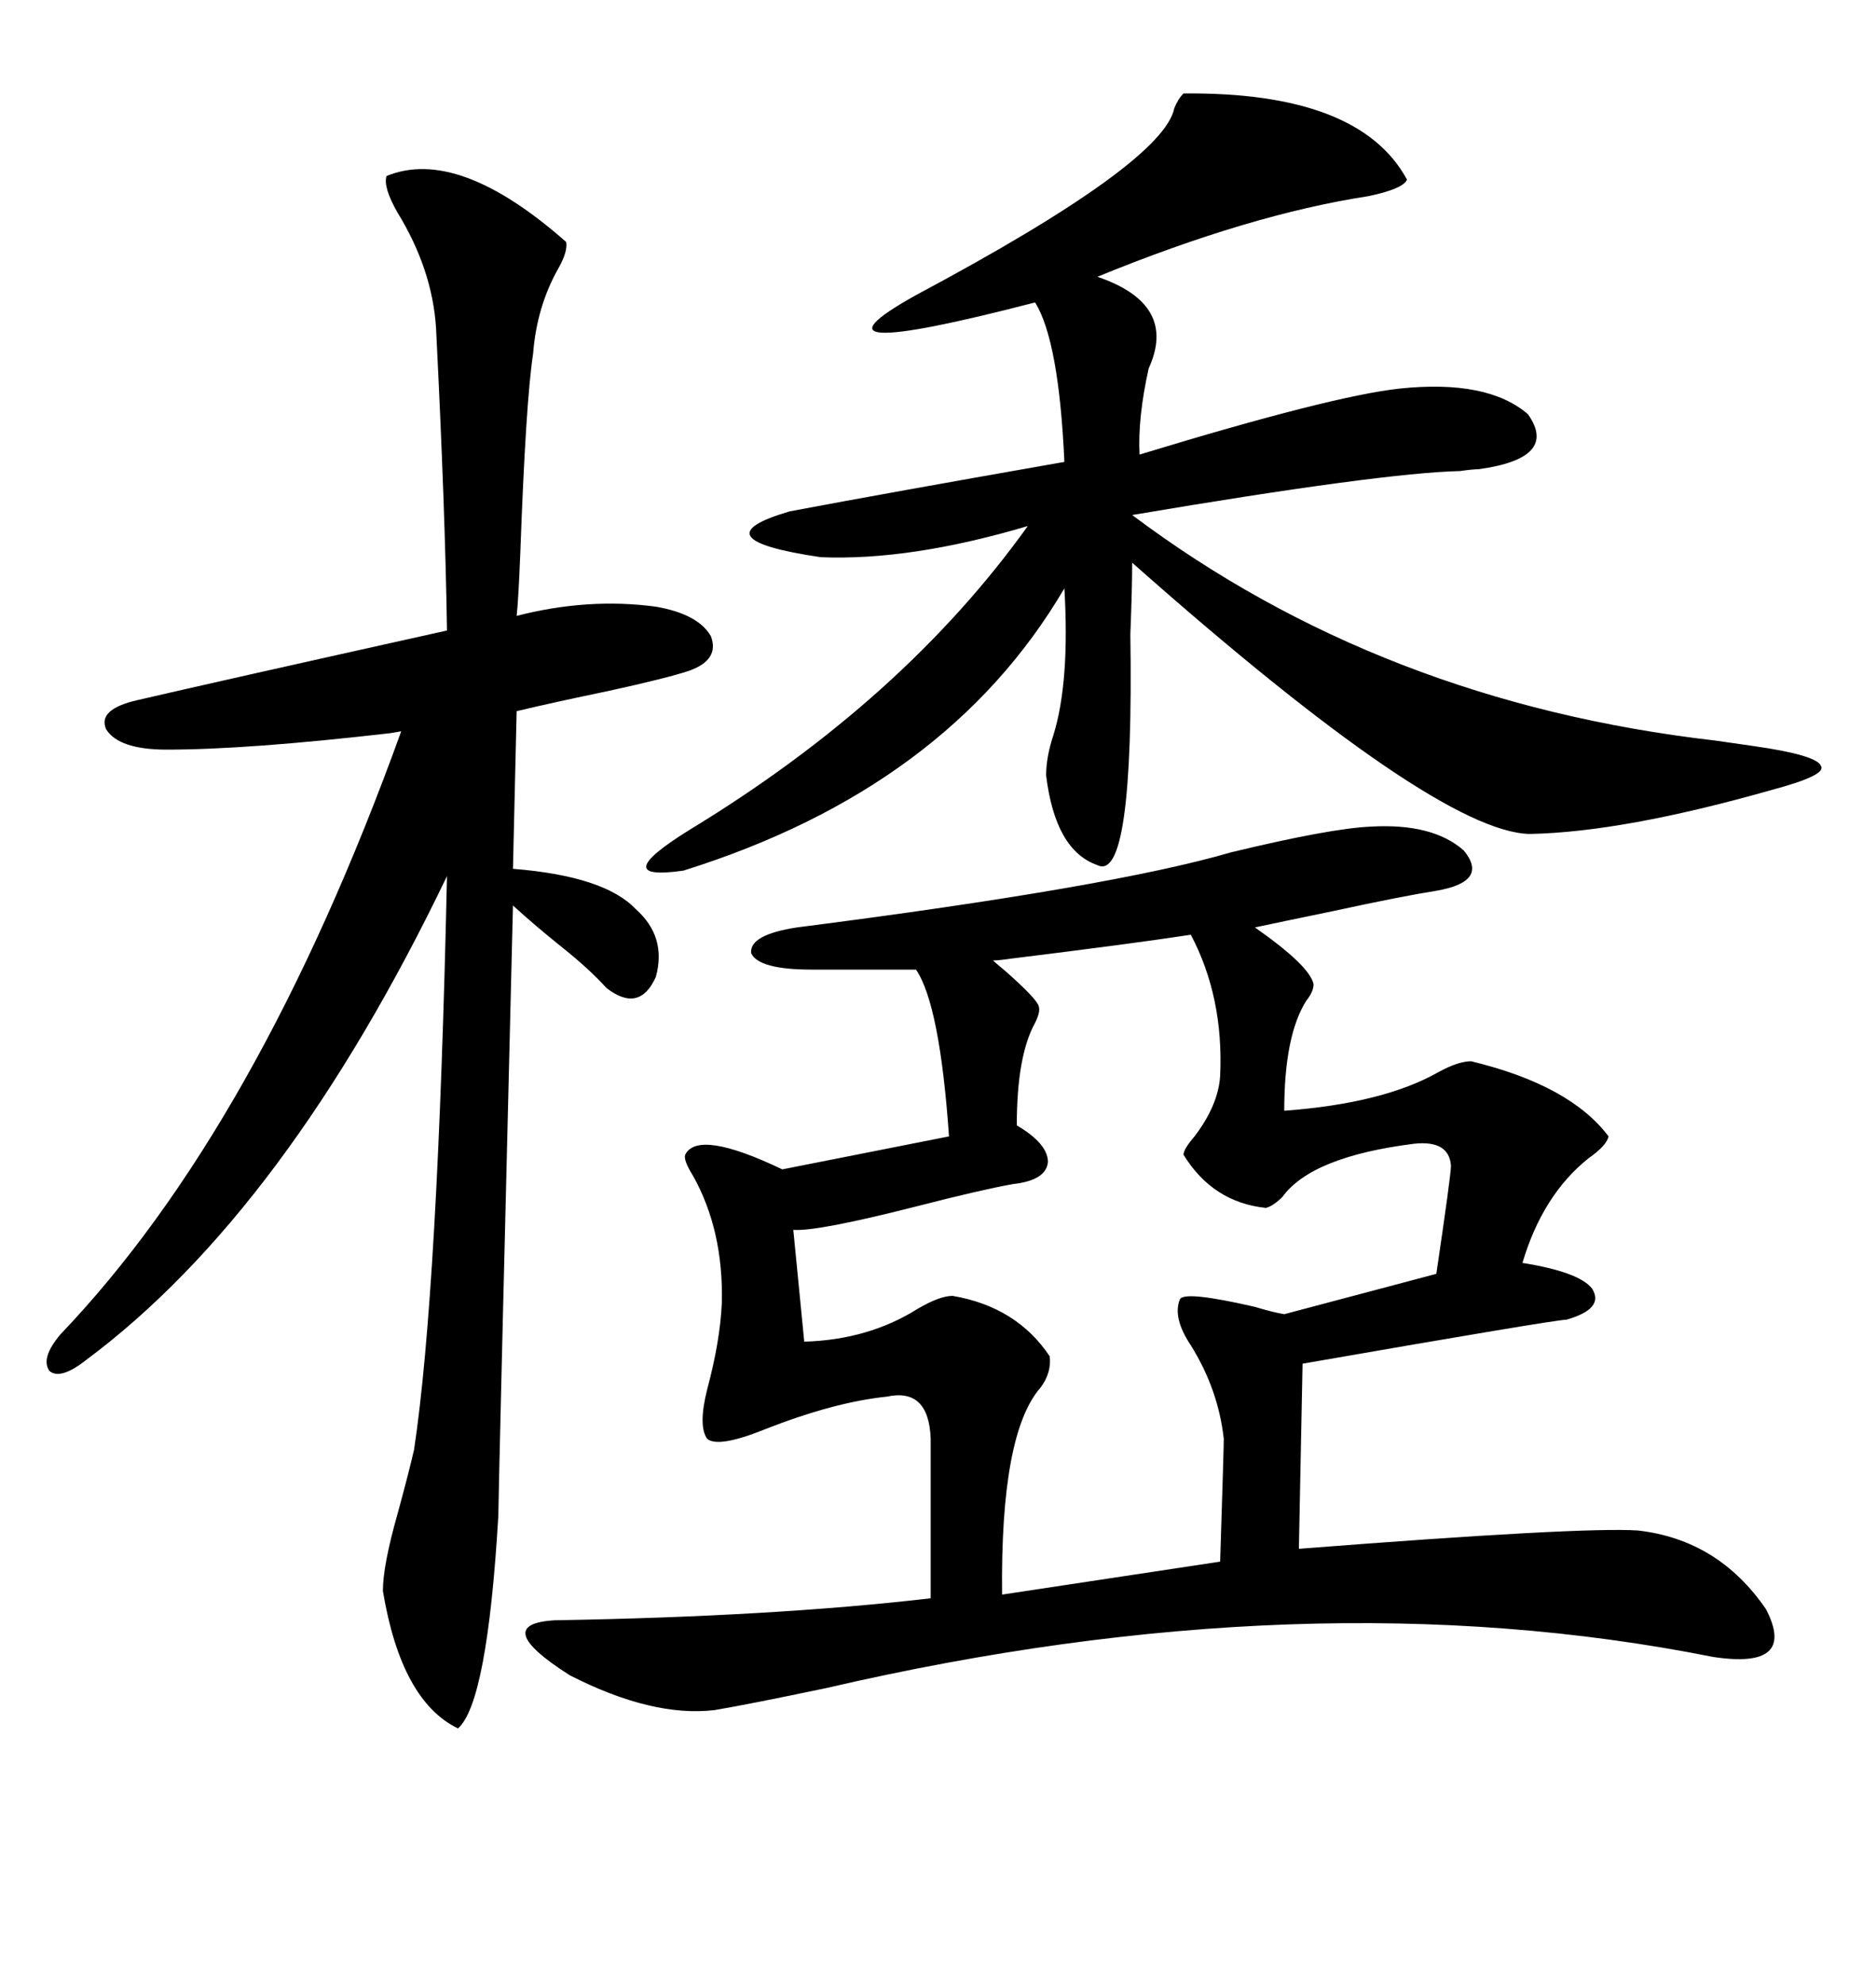 <svg xmlns="http://www.w3.org/2000/svg" xmlns:xlink="http://www.w3.org/1999/xlink" width="300" height="317.285"><path d="M219.14 132.13L219.14 132.13Q229.10 131.54 234.08 135.94L234.08 135.94Q238.18 140.92 229.69 142.38L229.69 142.38Q224.12 143.26 213.28 145.61L213.28 145.61Q204.79 147.36 200.68 148.24L200.68 148.24Q209.47 154.39 210.06 157.32L210.06 157.32Q210.06 158.50 208.89 159.96L208.89 159.96Q205.37 165.53 205.37 177.54L205.37 177.54Q221.19 176.37 229.98 171.39L229.98 171.39Q233.20 169.63 235.25 169.63L235.25 169.63Q251.07 173.44 257.23 181.64L257.23 181.64Q256.93 183.11 254.00 185.16L254.00 185.16Q246.68 191.02 243.46 201.86L243.46 201.86Q252.54 203.32 254.59 205.96L254.59 205.96Q256.64 209.18 250.49 210.94L250.49 210.94Q248.73 210.94 208.30 217.97L208.30 217.97L207.71 247.56Q252.83 244.04 261.91 244.63L261.91 244.63Q274.80 246.09 282.42 257.23L282.42 257.23Q287.40 266.89 273.93 264.84L273.93 264.84Q209.18 251.95 132.13 269.82L132.13 269.82Q119.53 272.46 114.26 273.34L114.26 273.34Q104.30 274.51 91.11 267.77L91.11 267.77Q78.22 259.57 88.77 258.98L88.77 258.98Q123.63 258.40 148.83 255.47L148.83 255.47L148.83 229.98Q148.54 221.78 141.80 223.24L141.80 223.24Q133.30 224.12 122.17 228.52L122.17 228.52Q114.84 231.45 113.09 229.98L113.09 229.98Q111.62 227.93 113.09 222.07L113.09 222.07Q115.14 214.45 115.43 208.30L115.43 208.30Q115.72 196.58 110.74 187.79L110.74 187.79Q109.28 185.45 109.57 184.57L109.57 184.57Q111.62 180.47 125.10 186.91L125.10 186.91L151.76 181.64Q150.29 160.55 146.48 154.98L146.48 154.98L129.79 154.98Q121.29 154.98 120.12 152.34L120.12 152.34Q119.82 149.41 127.44 148.24L127.44 148.24Q177.83 141.80 196.88 136.23L196.88 136.23Q212.70 132.42 219.14 132.13ZM61.82 28.13L61.82 28.13Q73.24 23.44 90.53 38.67L90.53 38.67Q90.82 40.14 89.36 42.77L89.36 42.77Q85.84 48.93 85.25 56.54L85.25 56.54Q84.08 64.16 83.20 88.48L83.20 88.48Q82.91 95.80 82.62 98.44L82.62 98.44Q94.04 95.51 104.88 96.97L104.88 96.97Q111.62 98.14 113.67 101.66L113.67 101.66Q115.14 105.47 110.16 107.23L110.16 107.23Q106.64 108.40 97.27 110.45L97.27 110.45Q88.77 112.21 82.62 113.67L82.62 113.67L82.03 138.87Q96.68 140.04 101.66 145.31L101.66 145.31Q106.64 149.71 104.88 156.15L104.88 156.15Q102.25 162.01 96.97 157.91L96.97 157.91Q94.34 154.98 89.94 151.46L89.94 151.46Q85.55 147.95 82.03 144.73L82.03 144.73Q79.69 239.36 79.69 242.29L79.69 242.29Q77.93 272.17 73.24 276.27L73.24 276.27Q64.16 271.88 61.23 254.30L61.23 254.30Q61.23 250.20 63.57 241.99L63.57 241.99Q65.33 235.55 66.21 231.74L66.21 231.74Q70.02 206.54 71.48 140.04L71.48 140.04Q45.70 193.65 13.77 217.38L13.77 217.38Q9.67 220.61 7.91 219.14L7.91 219.14Q6.45 217.09 9.67 213.28L9.67 213.28Q41.31 180.18 64.16 116.89L64.16 116.89Q64.16 116.89 62.40 117.19L62.40 117.19Q39.55 119.82 26.66 119.82L26.66 119.82Q19.04 119.82 16.99 116.60L16.99 116.60Q15.53 113.38 21.97 111.91L21.97 111.91Q34.57 108.98 71.48 100.78L71.48 100.78Q71.19 81.45 69.73 52.44L69.73 52.44Q69.14 43.07 63.57 33.98L63.57 33.98Q61.23 29.88 61.82 28.13ZM225 28.71L225 28.71Q224.41 30.18 218.85 31.35L218.85 31.35Q199.80 34.28 175.49 44.24L175.49 44.24Q188.38 48.63 183.69 58.89L183.69 58.89Q181.93 66.80 182.23 72.66L182.23 72.66Q212.99 63.28 223.83 62.11L223.83 62.11Q237.89 60.64 244.34 66.21L244.34 66.21Q249.32 73.24 236.43 75L236.43 75Q235.55 75 233.50 75.29L233.50 75.29Q220.90 75.59 181.05 82.32L181.05 82.32Q220.90 112.21 274.22 118.36L274.22 118.36Q278.32 118.95 280.37 119.24L280.37 119.24Q290.63 120.70 291.21 122.46L291.21 122.46Q292.09 123.93 283.30 126.27L283.30 126.27Q259.57 133.01 244.63 133.30L244.63 133.30Q229.69 133.01 181.05 89.94L181.05 89.94Q181.05 94.04 180.76 101.37L180.76 101.37Q181.35 141.21 175.49 138.28L175.49 138.28Q168.75 135.94 167.29 123.93L167.29 123.93Q167.29 121.00 168.46 117.48L168.46 117.48Q171.09 108.98 170.21 94.04L170.21 94.04Q151.46 125.98 109.28 139.16L109.28 139.16Q96.97 140.92 110.16 132.71L110.16 132.71Q144.43 111.91 164.36 84.08L164.36 84.08Q145.61 89.65 131.25 89.06L131.25 89.06Q111.33 86.13 126.27 81.74L126.27 81.74Q141.80 78.81 170.21 73.83L170.21 73.83Q169.34 54.49 165.53 48.34L165.53 48.34Q125.98 58.59 146.48 47.17L146.48 47.17Q186.04 26.07 187.79 17.29L187.79 17.29Q188.38 15.82 189.26 14.94L189.26 14.94Q217.38 14.65 225 28.71ZM190.43 149.41L190.43 149.41Q180.76 150.88 161.72 153.22L161.72 153.22Q159.67 153.52 158.79 153.52L158.79 153.52Q159.08 153.81 160.84 155.27L160.84 155.27Q165.82 159.67 166.11 160.84L166.11 160.84Q166.41 161.72 165.53 163.48L165.53 163.48Q162.60 168.75 162.60 179.88L162.60 179.88Q167.58 182.81 167.58 185.74L167.58 185.74Q167.29 188.67 162.01 189.26L162.01 189.26Q157.03 190.14 146.78 192.77L146.78 192.77Q130.66 196.88 126.86 196.58L126.86 196.58L128.61 214.45Q138.87 214.16 146.78 209.18L146.78 209.18Q150.29 207.13 152.34 207.13L152.34 207.13Q162.60 208.89 167.87 216.80L167.87 216.80Q168.16 219.43 166.41 221.78L166.41 221.78Q159.96 229.10 160.25 254.88L160.25 254.88L195.12 249.61Q195.70 231.45 195.70 229.98L195.70 229.98Q194.82 222.07 190.43 215.04L190.43 215.04Q187.50 210.64 188.67 207.71L188.67 207.71Q189.26 206.25 200.68 208.89L200.68 208.89Q203.61 209.77 205.37 210.06L205.37 210.06L229.69 203.61Q232.03 187.79 232.03 186.33L232.03 186.33Q231.74 182.23 226.17 182.81L226.17 182.81Q209.77 184.86 205.08 191.31L205.08 191.31Q203.61 192.77 202.44 193.07L202.44 193.07Q193.95 192.19 189.26 184.57L189.26 184.57Q189.26 183.69 191.02 181.64L191.02 181.64Q194.82 176.66 195.12 171.97L195.12 171.97Q195.70 159.38 190.43 149.41Z"/></svg>
